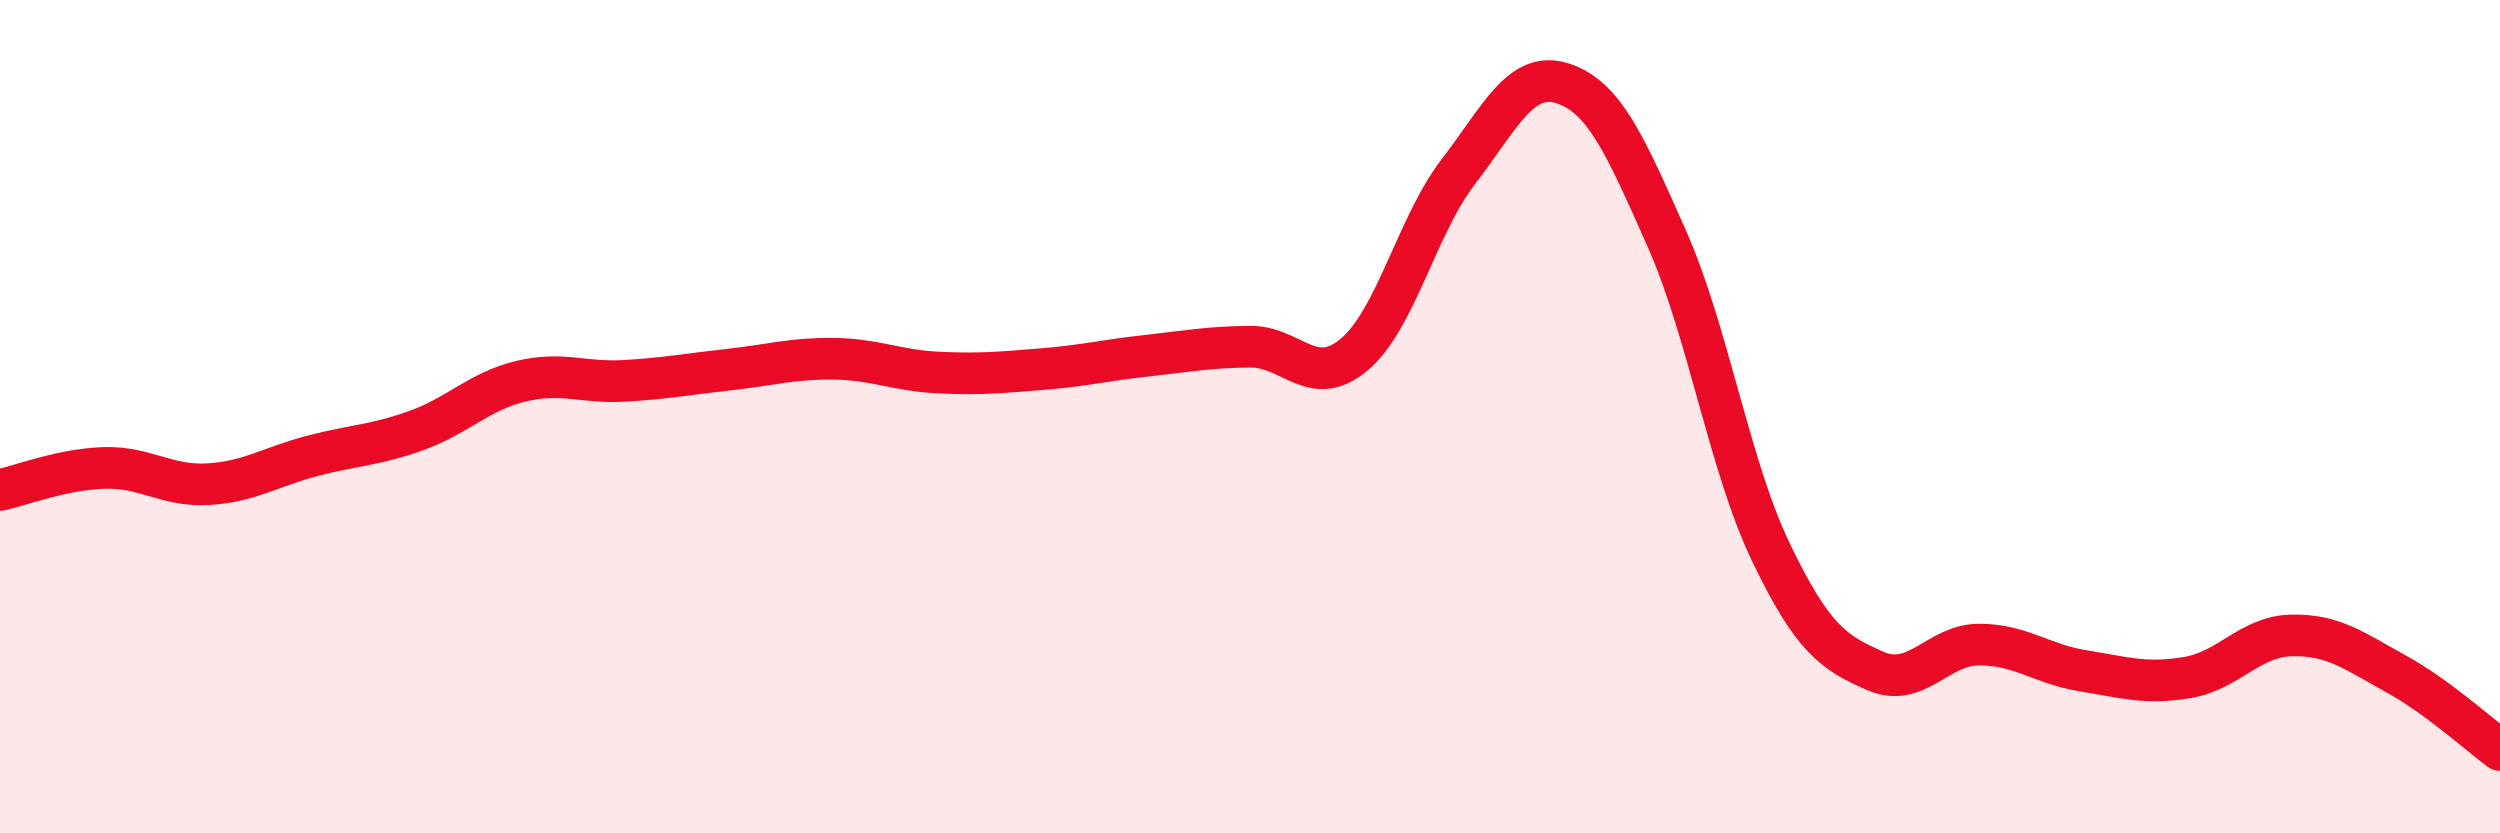 
    <svg width="60" height="20" viewBox="0 0 60 20" xmlns="http://www.w3.org/2000/svg">
      <path
        d="M 0,11.76 C 0.5,11.65 1.5,11.26 2.5,11.23 C 3.5,11.2 4,11.68 5,11.62 C 6,11.56 6.5,11.2 7.5,10.94 C 8.5,10.68 9,10.69 10,10.33 C 11,9.97 11.5,9.39 12.5,9.15 C 13.5,8.91 14,9.2 15,9.14 C 16,9.08 16.5,8.98 17.5,8.87 C 18.5,8.76 19,8.6 20,8.61 C 21,8.62 21.5,8.89 22.5,8.94 C 23.5,8.99 24,8.94 25,8.86 C 26,8.78 26.5,8.65 27.5,8.54 C 28.5,8.43 29,8.33 30,8.32 C 31,8.31 31.5,9.35 32.5,8.51 C 33.5,7.67 34,5.42 35,4.12 C 36,2.82 36.5,1.68 37.5,2 C 38.5,2.32 39,3.47 40,5.72 C 41,7.97 41.5,11.17 42.5,13.25 C 43.5,15.33 44,15.66 45,16.1 C 46,16.54 46.5,15.47 47.5,15.47 C 48.5,15.47 49,15.94 50,16.1 C 51,16.26 51.5,16.43 52.5,16.26 C 53.5,16.09 54,15.27 55,15.25 C 56,15.23 56.5,15.62 57.5,16.17 C 58.5,16.72 59.5,17.63 60,18L60 20L0 20Z"
        fill="#EB0A25"
        opacity="0.1"
        stroke-linecap="round"
        stroke-linejoin="round"
      />
      <path
        d="M 0,11.76 C 0.5,11.65 1.5,11.26 2.5,11.23 C 3.5,11.2 4,11.68 5,11.62 C 6,11.56 6.5,11.2 7.5,10.94 C 8.5,10.68 9,10.69 10,10.33 C 11,9.97 11.5,9.39 12.5,9.15 C 13.5,8.91 14,9.2 15,9.14 C 16,9.08 16.5,8.98 17.5,8.87 C 18.5,8.76 19,8.6 20,8.61 C 21,8.62 21.5,8.89 22.5,8.94 C 23.5,8.99 24,8.94 25,8.86 C 26,8.78 26.5,8.65 27.5,8.54 C 28.5,8.43 29,8.33 30,8.32 C 31,8.31 31.5,9.35 32.5,8.51 C 33.5,7.67 34,5.42 35,4.12 C 36,2.82 36.5,1.68 37.5,2 C 38.5,2.32 39,3.47 40,5.72 C 41,7.97 41.5,11.17 42.5,13.25 C 43.5,15.33 44,15.66 45,16.1 C 46,16.54 46.5,15.47 47.5,15.47 C 48.5,15.47 49,15.94 50,16.1 C 51,16.26 51.5,16.43 52.5,16.26 C 53.5,16.09 54,15.27 55,15.25 C 56,15.23 56.5,15.62 57.5,16.17 C 58.5,16.72 59.5,17.63 60,18"
        stroke="#EB0A25"
        stroke-width="1"
        fill="none"
        stroke-linecap="round"
        stroke-linejoin="round"
      />
    </svg>
  